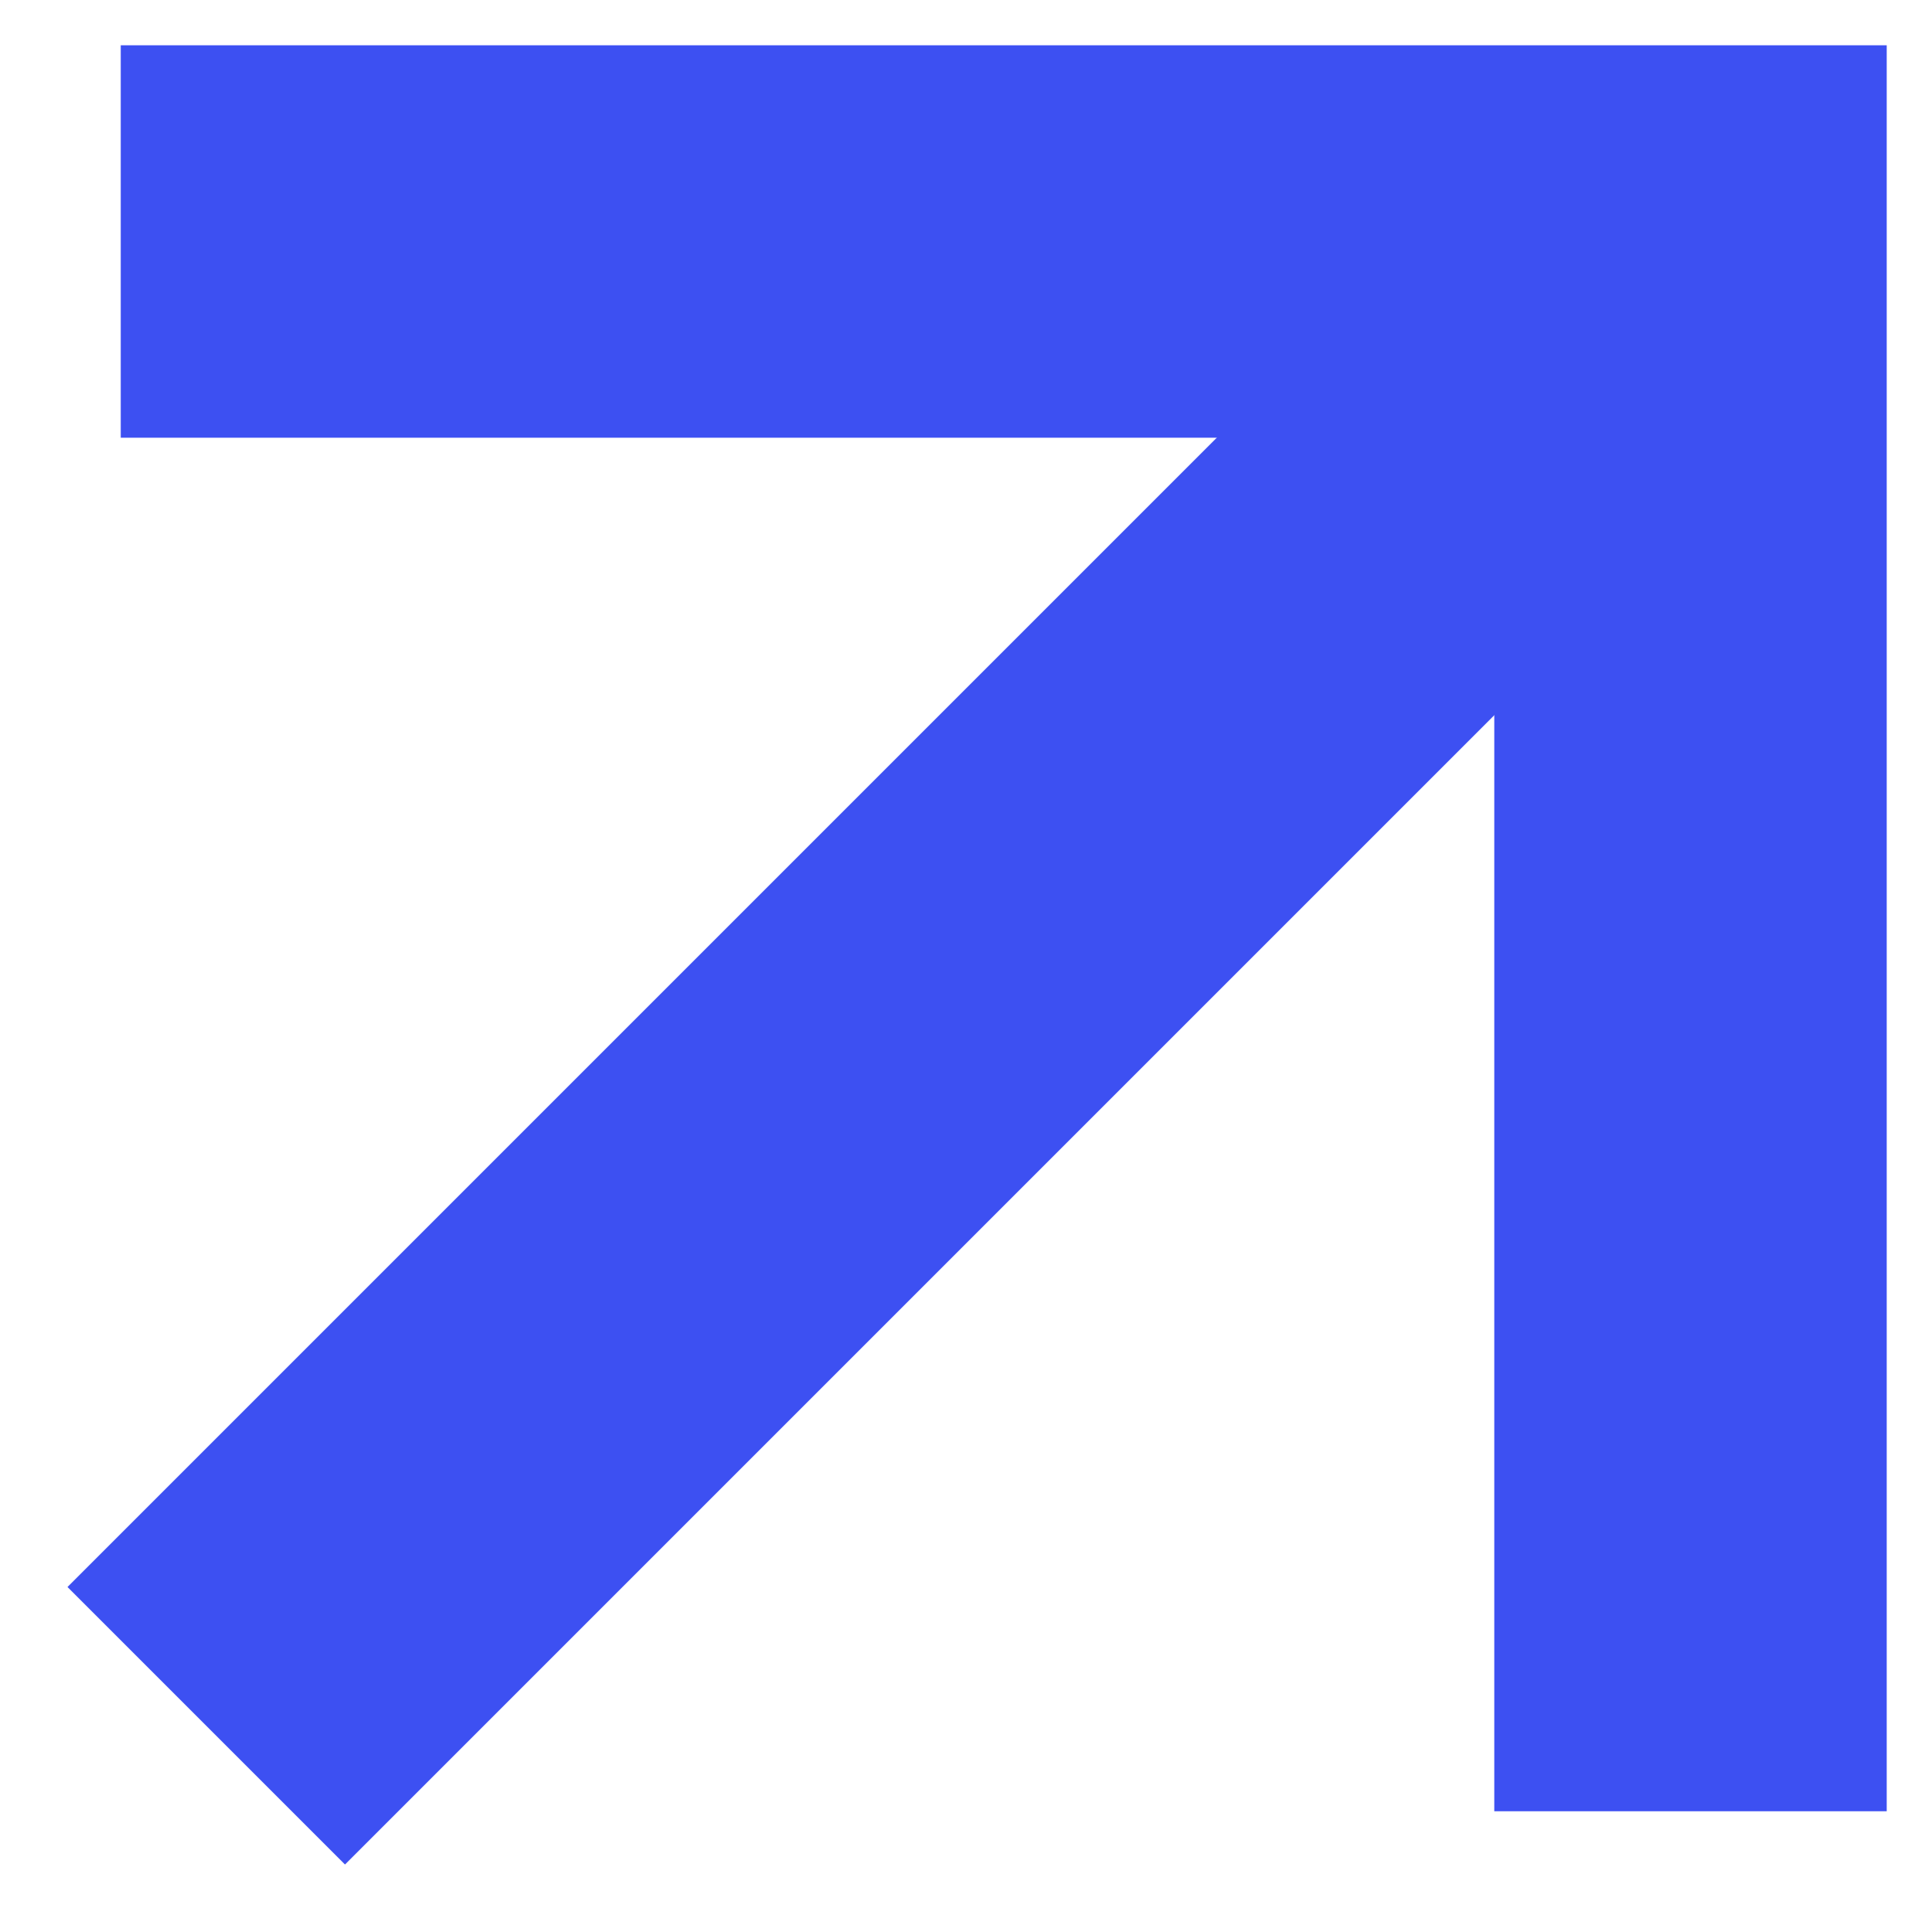 <?xml version="1.0" encoding="UTF-8"?>
<svg width="16px" height="16px" viewBox="0 0 16 16" version="1.1" xmlns="http://www.w3.org/2000/svg" xmlns:xlink="http://www.w3.org/1999/xlink">
    <!-- Generator: Sketch 64 (93537) - https://sketch.com -->
    <title>Desktop-Icon/Arrow-Blue</title>
    <desc>Created with Sketch.</desc>
    <g id="1_Homepage" stroke="none" stroke-width="1" fill="none" fill-rule="evenodd">
        <g id="1.1_Home_1680_Default" transform="translate(-1377, -2004)" stroke="#3D50F2">
            <g id="//BODY//" transform="translate(0, 112)">
                <g id="PRODUCTS" transform="translate(80, 1863)">
                    <g id="secondary-link" transform="translate(1049, 24)">
                        <g id="Icon-Desktop/Arrow-Blue" transform="translate(249, 7)">
                            <g id="Icon/arrow-lrg">
                                <line x1="0.708" y1="12.292" x2="13" y2="0" id="Stroke-1" stroke-width="3.25"></line>
                                <polyline id="Stroke-3" stroke-width="3.25" points="0 0 13 0 13 13"></polyline>
                            </g>
                        </g>
                    </g>
                </g>
            </g>
        </g>
    </g>
</svg>